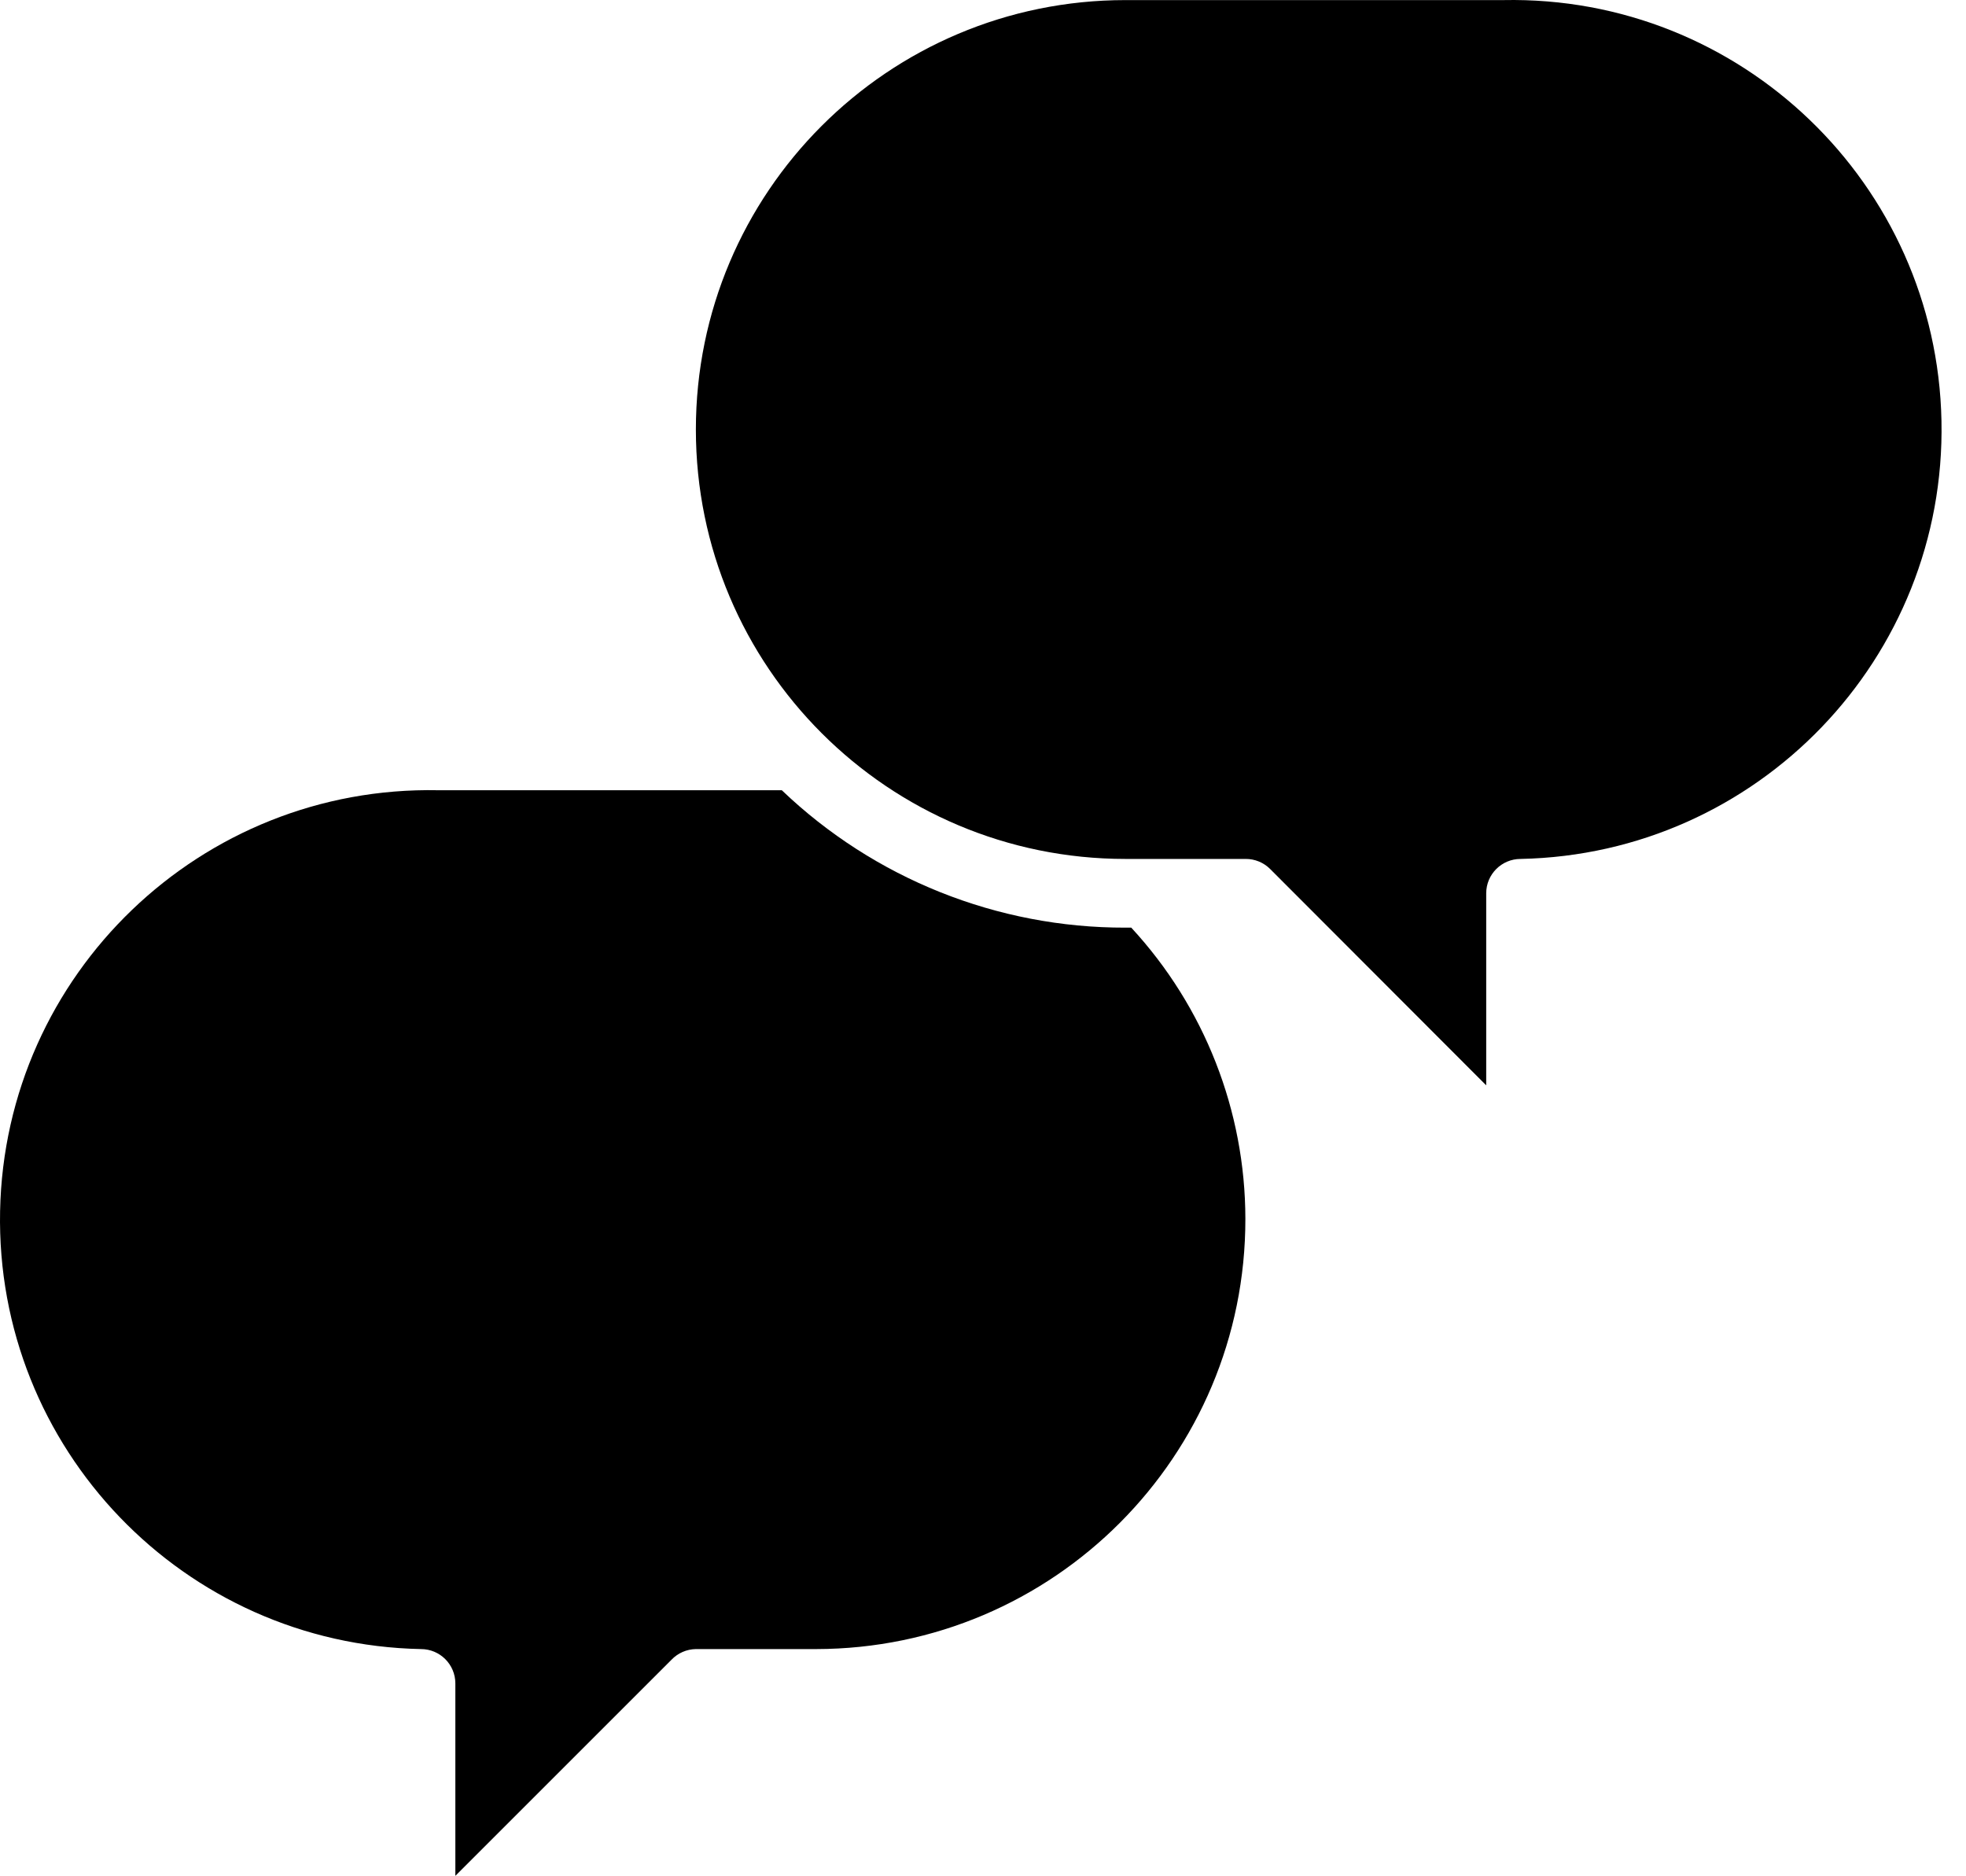 <svg width="44" height="42" viewBox="0 0 44 42" fill="none" xmlns="http://www.w3.org/2000/svg">
<path d="M25.318 20.765H25.187C22.323 20.771 19.567 19.669 17.497 17.689H9.807C4.498 17.583 0.108 21.801 0.002 27.11C-0.104 32.418 4.113 36.808 9.422 36.914C9.847 36.914 10.191 37.259 10.191 37.683V41.99L15.028 37.153C15.171 37.003 15.368 36.917 15.574 36.914H18.266C23.579 36.907 27.88 32.593 27.872 27.28C27.869 24.865 26.957 22.539 25.318 20.765Z" fill="black"/>
<path d="M43.451 9.422C43.345 4.113 38.955 -0.104 33.646 0.002H25.187C19.878 0.002 15.574 4.306 15.574 9.615C15.574 14.924 19.878 19.227 25.187 19.227H27.878C28.083 19.226 28.279 19.306 28.424 19.45L33.262 24.295V19.996C33.262 19.572 33.606 19.227 34.031 19.227C39.339 19.121 43.557 14.731 43.451 9.422Z" fill="black"/>
</svg>
